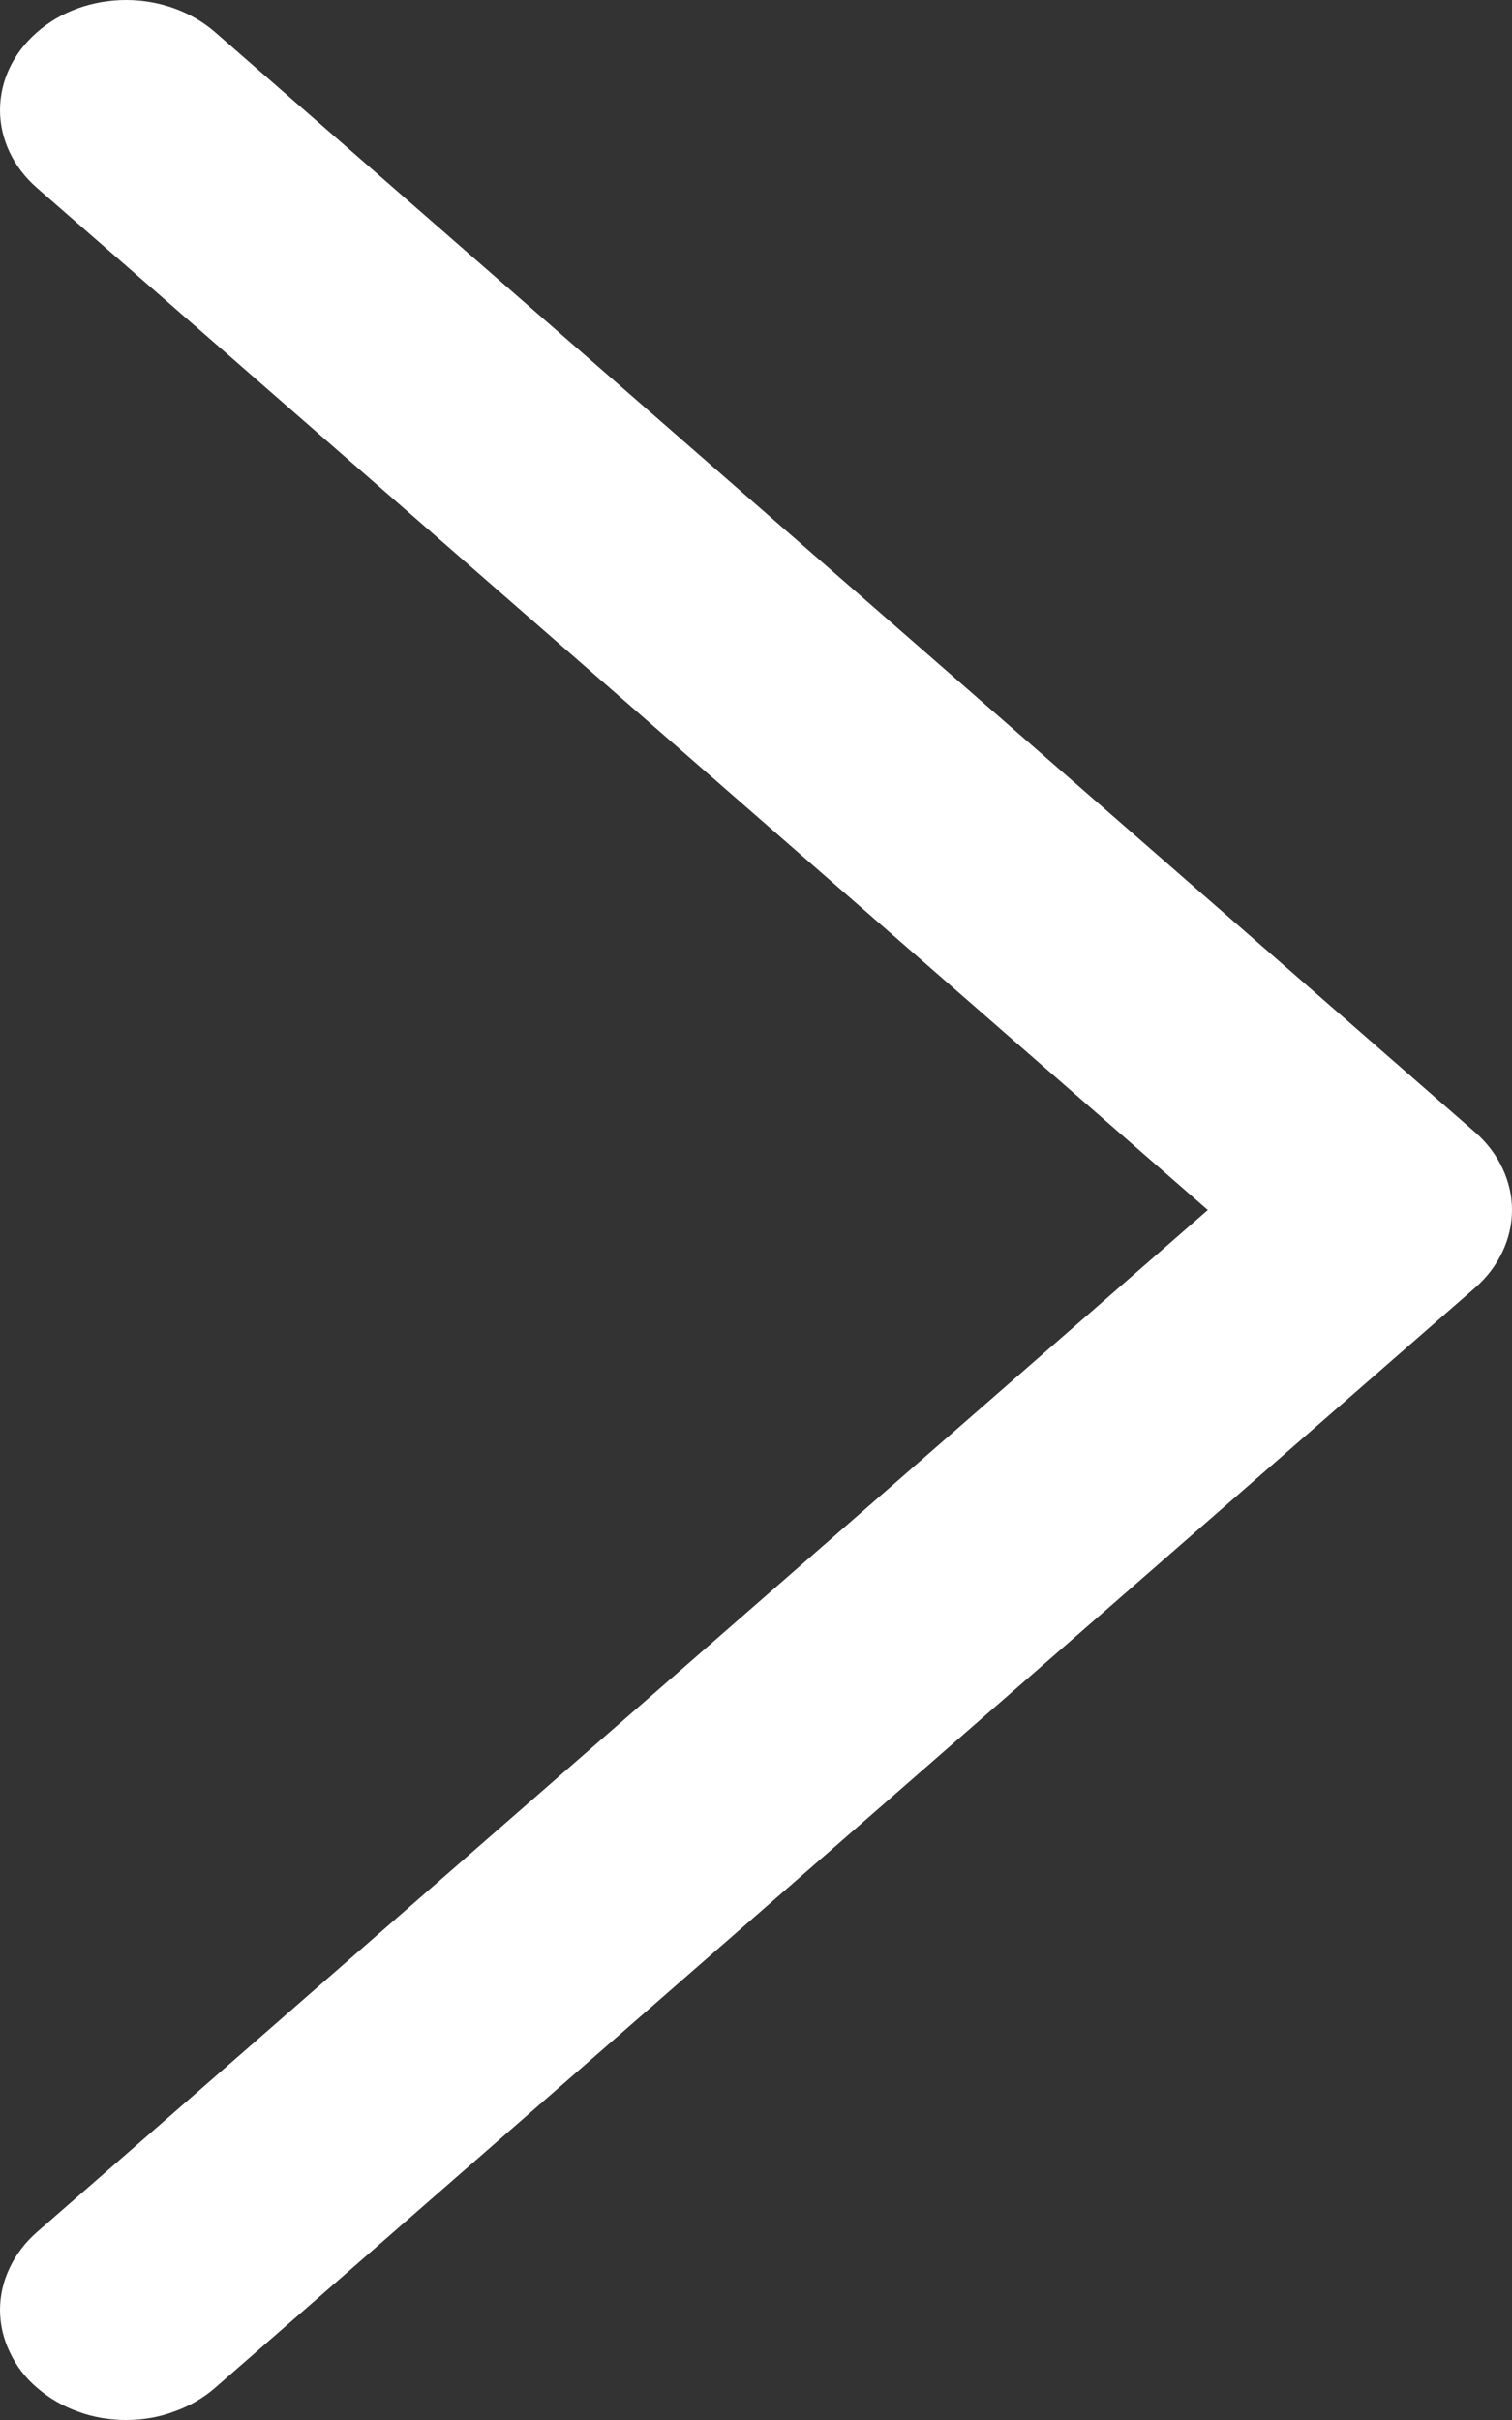 <?xml version="1.0" encoding="UTF-8"?> <svg xmlns="http://www.w3.org/2000/svg" width="5" height="8" viewBox="0 0 5 8" fill="none"><rect x="0" y="0" width="5" height="8" fill="#333333" stroke="none"/><path d="M4.878 4.257L0.712 7.893C0.673 7.927 0.627 7.954 0.576 7.972C0.526 7.991 0.472 8 0.417 8C0.362 8 0.308 7.991 0.257 7.972C0.207 7.954 0.161 7.927 0.122 7.893C0.083 7.86 0.053 7.82 0.032 7.775C0.011 7.731 0 7.684 0 7.636C0 7.588 0.011 7.541 0.032 7.497C0.053 7.453 0.083 7.413 0.122 7.379L3.994 4L0.122 0.621C0.044 0.553 -8.23706e-10 0.46 0 0.364C8.23707e-10 0.267 0.044 0.175 0.122 0.107C0.2 0.038 0.306 7.18915e-10 0.417 0C0.527 -7.18915e-10 0.633 0.038 0.712 0.107L4.878 3.743C4.917 3.777 4.947 3.817 4.968 3.861C4.989 3.905 5 3.952 5 4C5 4.048 4.989 4.095 4.968 4.139C4.947 4.183 4.917 4.223 4.878 4.257Z" fill="white"></path></svg> 